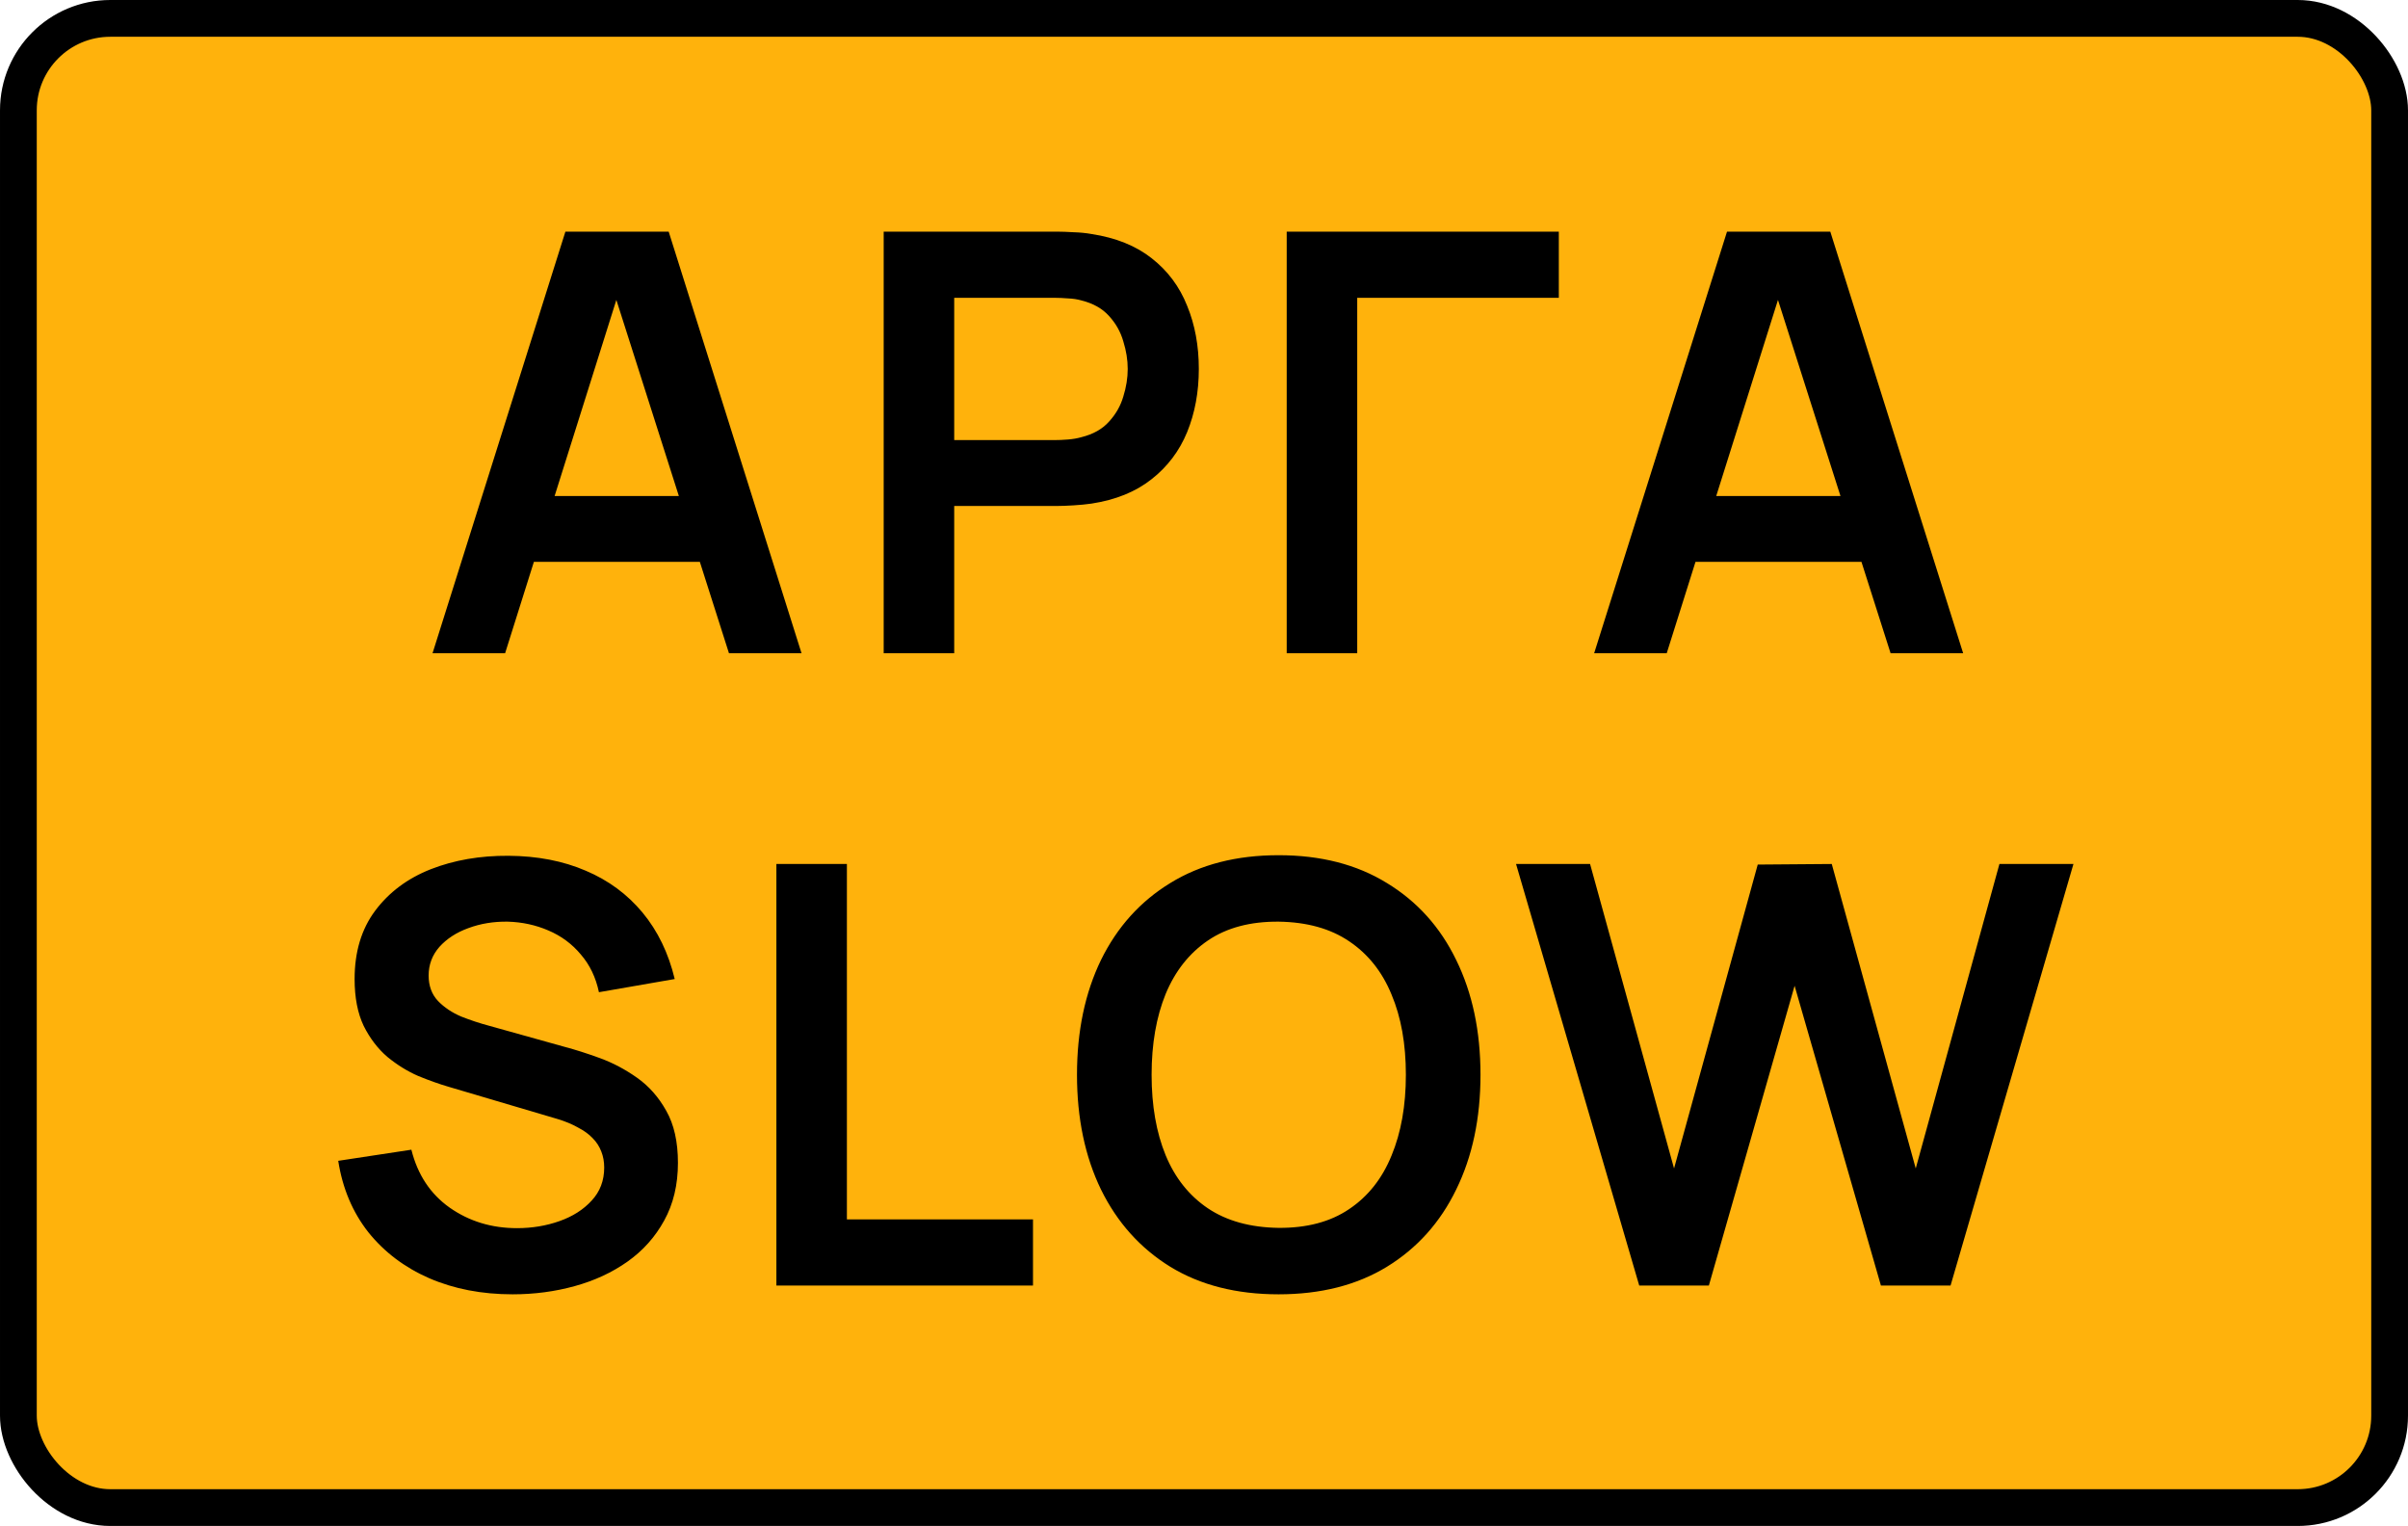 <svg width="655" height="415" viewBox="0 0 655 415" fill="none" xmlns="http://www.w3.org/2000/svg">
<rect x="5" y="5" width="645" height="405" rx="25" fill="#FFB20C" stroke="black" stroke-width="10"/>
<path d="M117.658 177.645L153.793 63H181.888L218.023 177.645H198.284L165.493 74.783H169.791L137.397 177.645H117.658ZM137.795 152.805V134.892H197.966V152.805H137.795ZM240.372 177.645V63H287.729C288.843 63 290.276 63.053 292.027 63.159C293.778 63.212 295.397 63.371 296.882 63.637C303.515 64.645 308.98 66.848 313.278 70.245C317.628 73.642 320.839 77.941 322.908 83.142C325.03 88.291 326.092 94.023 326.092 100.339C326.092 106.602 325.03 112.334 322.908 117.536C320.786 122.684 317.549 126.957 313.198 130.354C308.9 133.751 303.461 135.953 296.882 136.962C295.397 137.174 293.751 137.333 291.947 137.439C290.196 137.546 288.791 137.599 287.729 137.599H259.554V177.645H240.372ZM259.554 119.685H286.933C287.995 119.685 289.189 119.632 290.515 119.526C291.841 119.42 293.062 119.208 294.176 118.889C297.36 118.093 299.854 116.687 301.657 114.67C303.515 112.653 304.814 110.371 305.557 107.823C306.353 105.275 306.751 102.781 306.751 100.339C306.751 97.898 306.353 95.403 305.557 92.855C304.814 90.255 303.515 87.946 301.657 85.929C299.854 83.912 297.36 82.505 294.176 81.709C293.062 81.391 291.841 81.205 290.515 81.152C289.189 81.046 287.995 80.993 286.933 80.993H259.554V119.685ZM349.996 177.645V63H424.016V80.993H369.178V177.645H349.996ZM433.629 177.645L469.764 63H497.86L533.994 177.645H514.255L481.464 74.783H485.762L453.368 177.645H433.629ZM453.766 152.805V134.892H513.937V152.805H453.766ZM139.436 352C131.053 352 123.492 350.54 116.753 347.621C110.067 344.703 104.549 340.536 100.198 335.122C95.9 329.655 93.167 323.18 92 315.696L111.898 312.671C113.596 319.465 117.071 324.719 122.324 328.434C127.63 332.149 133.732 334.007 140.63 334.007C144.716 334.007 148.563 333.37 152.171 332.096C155.779 330.823 158.698 328.964 160.926 326.523C163.208 324.082 164.349 321.083 164.349 317.527C164.349 315.935 164.083 314.475 163.553 313.148C163.022 311.768 162.226 310.548 161.165 309.486C160.157 308.424 158.83 307.469 157.185 306.62C155.594 305.717 153.736 304.948 151.614 304.311L122.006 295.553C119.459 294.81 116.7 293.829 113.728 292.608C110.81 291.334 108.024 289.609 105.371 287.433C102.771 285.204 100.622 282.39 98.924 278.994C97.28 275.543 96.457 271.298 96.457 266.255C96.457 258.878 98.314 252.694 102.029 247.705C105.796 242.662 110.837 238.895 117.151 236.4C123.518 233.905 130.575 232.685 138.322 232.738C146.175 232.79 153.179 234.144 159.334 236.798C165.489 239.398 170.636 243.194 174.775 248.183C178.914 253.172 181.832 259.197 183.53 266.255L162.916 269.838C162.067 265.805 160.422 262.381 157.981 259.568C155.594 256.702 152.649 254.525 149.147 253.039C145.698 251.554 142.01 250.758 138.083 250.651C134.263 250.598 130.708 251.181 127.418 252.402C124.181 253.57 121.555 255.269 119.539 257.498C117.575 259.727 116.594 262.327 116.594 265.3C116.594 268.114 117.443 270.422 119.141 272.226C120.839 273.978 122.934 275.384 125.428 276.446C127.975 277.454 130.549 278.304 133.149 278.994L153.683 284.726C156.495 285.469 159.653 286.477 163.155 287.751C166.657 289.025 170.026 290.804 173.263 293.085C176.499 295.367 179.153 298.367 181.222 302.082C183.344 305.797 184.406 310.521 184.406 316.253C184.406 322.197 183.159 327.426 180.665 331.937C178.224 336.396 174.908 340.11 170.716 343.083C166.524 346.056 161.722 348.285 156.31 349.771C150.951 351.256 145.326 352 139.436 352ZM211.184 349.612V234.967H230.366V331.619H280.986V349.612H211.184ZM347.79 352C336.329 352 326.512 349.505 318.341 344.516C310.171 339.473 303.883 332.467 299.478 323.498C295.128 314.529 292.952 304.125 292.952 292.289C292.952 280.454 295.128 270.05 299.478 261.08C303.883 252.111 310.171 245.131 318.341 240.142C326.512 235.099 336.329 232.579 347.79 232.579C359.251 232.579 369.068 235.099 377.239 240.142C385.464 245.131 391.752 252.111 396.102 261.08C400.507 270.05 402.708 280.454 402.708 292.289C402.708 304.125 400.507 314.529 396.102 323.498C391.752 332.467 385.464 339.473 377.239 344.516C369.068 349.505 359.251 352 347.79 352ZM347.79 333.928C355.483 333.98 361.878 332.283 366.972 328.832C372.118 325.382 375.965 320.525 378.512 314.263C381.112 308 382.412 300.676 382.412 292.289C382.412 283.903 381.112 276.632 378.512 270.475C375.965 264.265 372.118 259.436 366.972 255.985C361.878 252.535 355.483 250.758 347.79 250.651C340.097 250.598 333.702 252.296 328.609 255.746C323.515 259.197 319.667 264.053 317.068 270.316C314.521 276.578 313.248 283.903 313.248 292.289C313.248 300.676 314.521 307.973 317.068 314.183C319.615 320.341 323.435 325.143 328.529 328.593C333.675 332.044 340.097 333.821 347.79 333.928ZM445.886 349.612L412.379 234.967H432.515L455.358 317.766L478.121 235.126L498.258 234.967L521.1 317.766L543.863 234.967H564L530.572 349.612H511.629L488.149 268.087L464.829 349.612H445.886Z" fill="black"/>
</svg>
